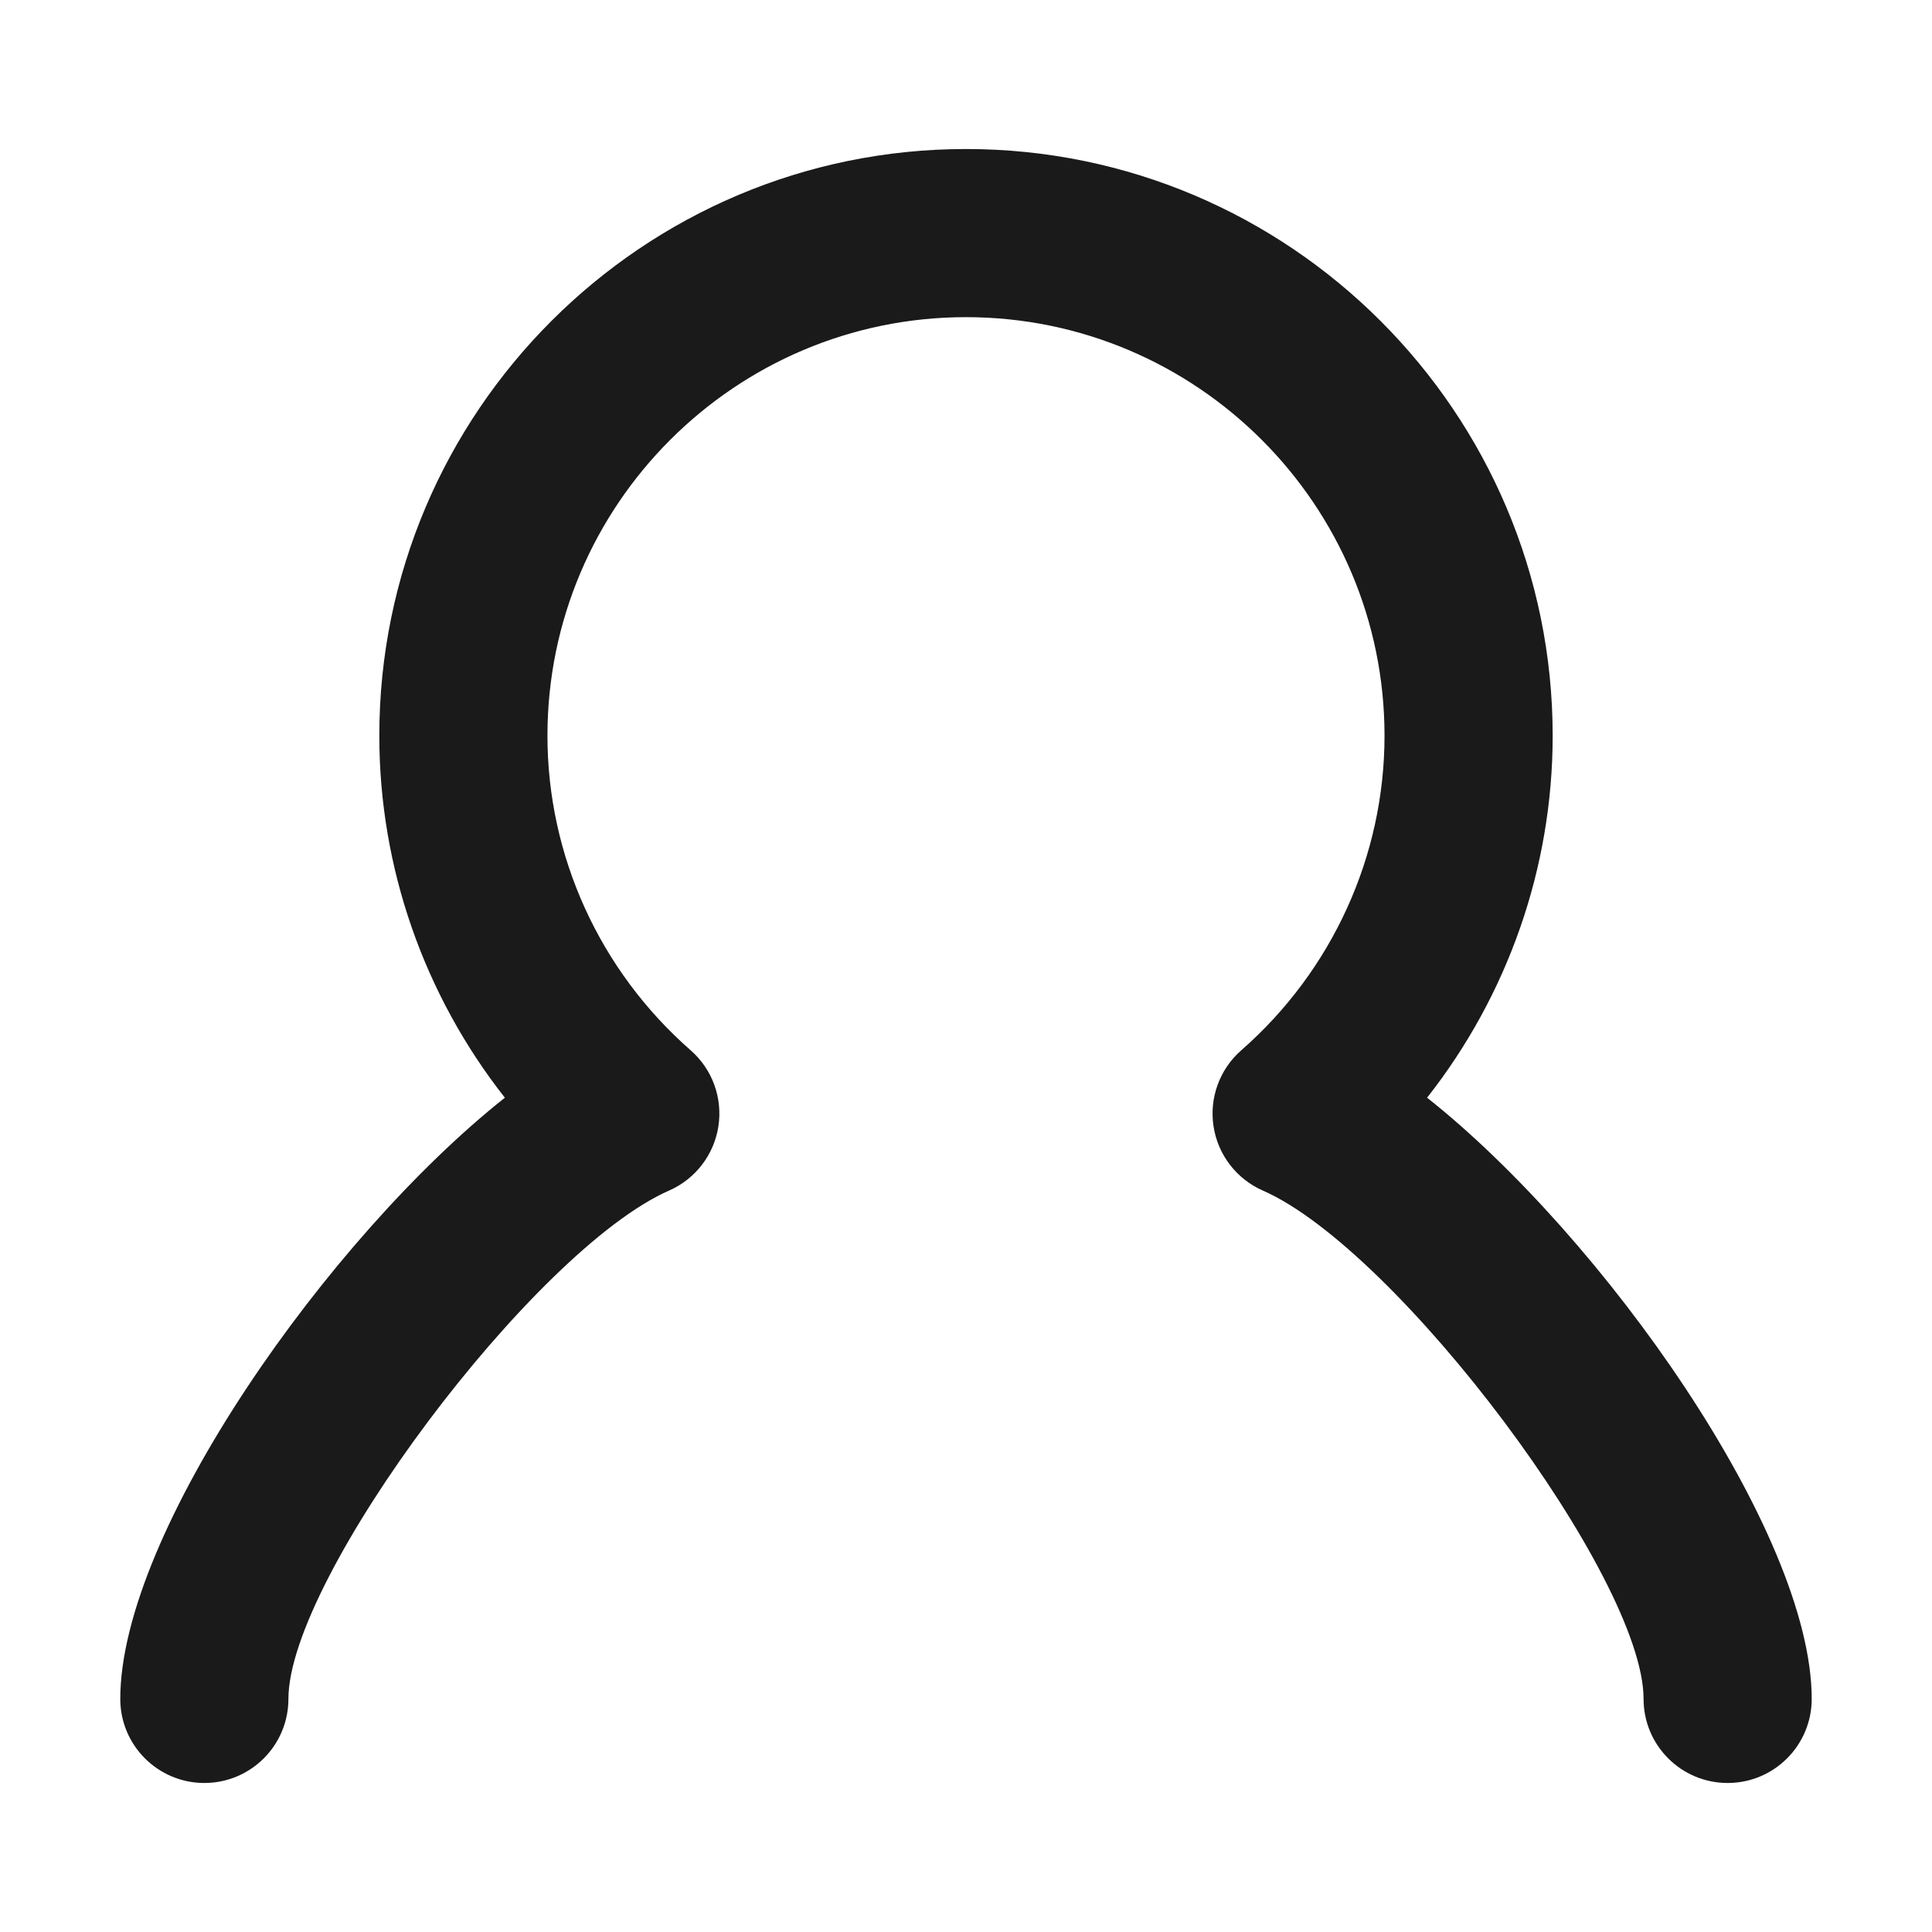 <?xml version="1.0" standalone="no"?><!DOCTYPE svg PUBLIC "-//W3C//DTD SVG 1.1//EN" "http://www.w3.org/Graphics/SVG/1.1/DTD/svg11.dtd"><svg t="1710900910546" class="icon" viewBox="0 0 1024 1024" version="1.1" xmlns="http://www.w3.org/2000/svg" p-id="5670" width="16" height="16" xmlns:xlink="http://www.w3.org/1999/xlink"><path d="M756.386 581.804c42.774-54.393 66.562-121.847 66.562-191.868 0-171.46-139.492-310.952-310.952-310.952s-310.952 139.492-310.952 310.952c0 70.029 23.773 137.49 66.548 191.875-92.967 73.612-203.842 230.291-203.842 318.646 0 24.607 19.951 44.559 44.559 44.559s44.559-19.951 44.559-44.559c0-64.241 130.114-237.993 201.767-269.44 13.954-6.121 23.809-18.958 26.13-34.021 2.321-15.063-3.213-30.264-14.678-40.301-48.25-42.252-75.925-103.034-75.925-166.76 0-122.318 99.517-221.834 221.834-221.834s221.834 99.517 221.834 221.834c0 63.712-27.675 124.493-75.947 166.76-11.459 10.038-16.999 25.245-14.678 40.309s12.183 27.899 26.137 34.021c71.667 31.425 201.789 205.176 201.789 269.432 0 24.607 19.944 44.559 44.559 44.559 24.615 0 44.559-19.951 44.559-44.559C960.249 812.08 849.376 655.408 756.386 581.804z" fill="#1A1A1A" p-id="5671"></path></svg>